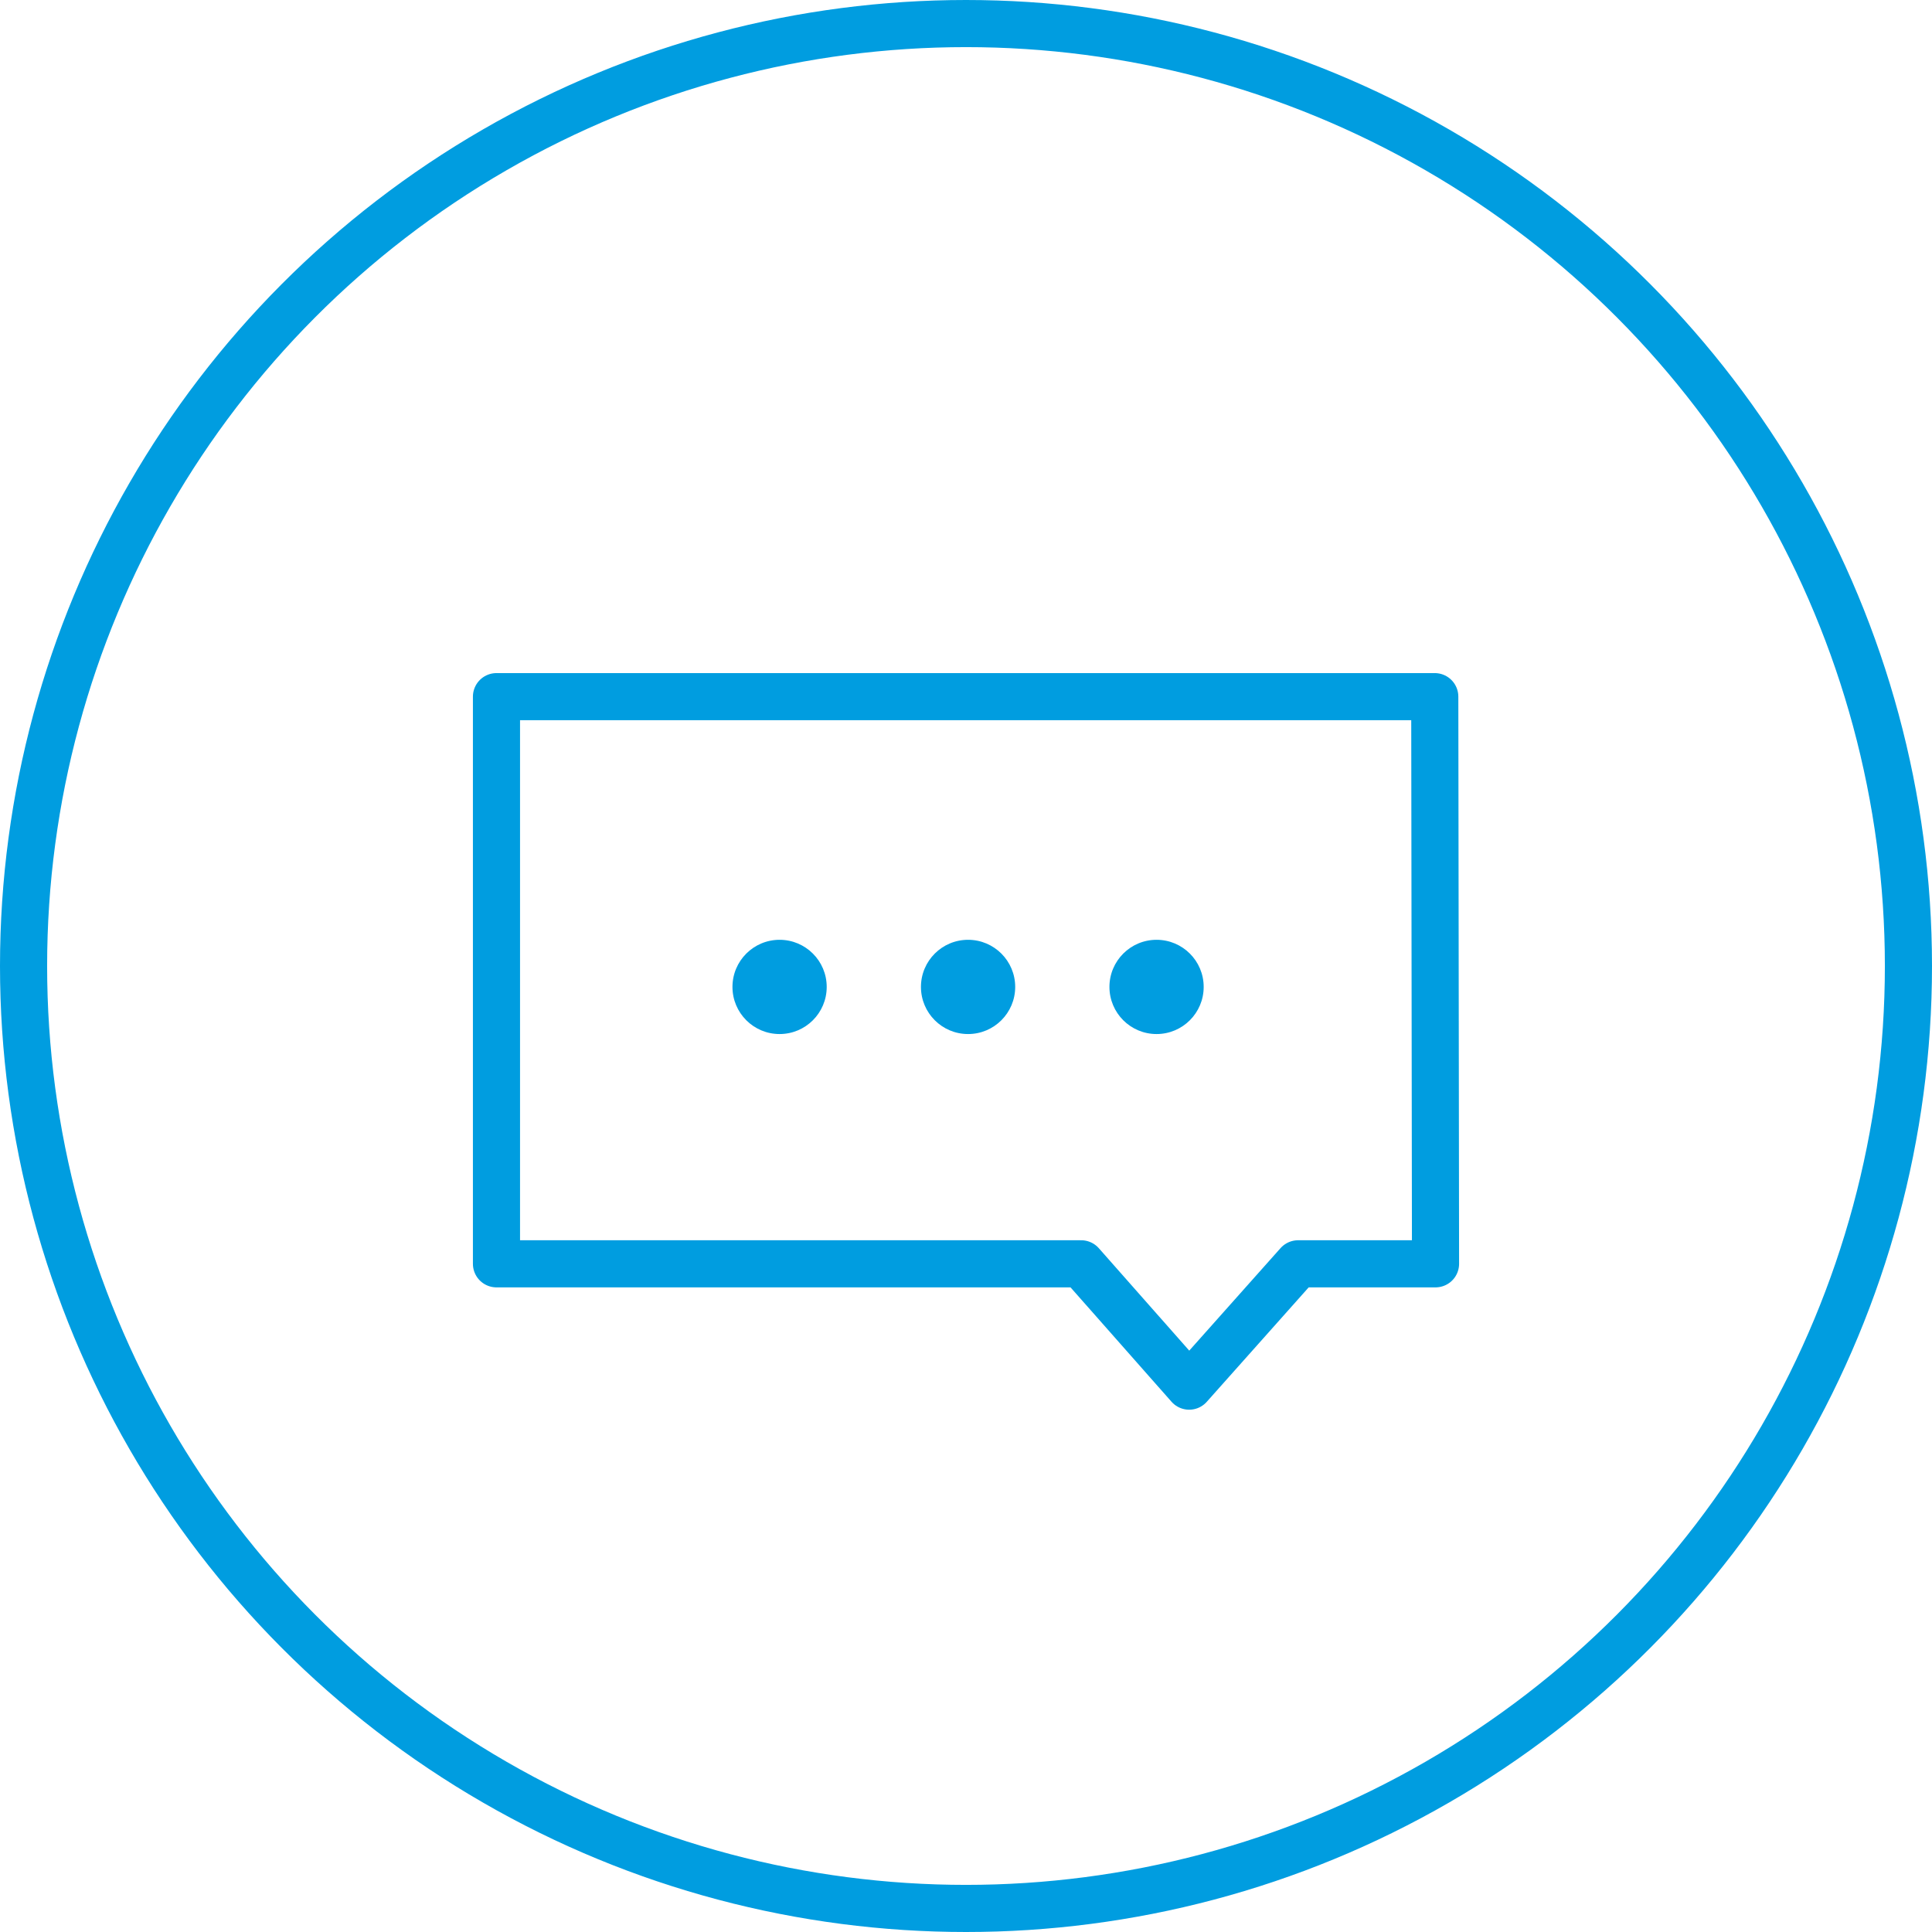 <?xml version="1.0" encoding="UTF-8"?>
<svg id="Layer_2" data-name="Layer 2" xmlns="http://www.w3.org/2000/svg" viewBox="0 0 102.5 102.5">
  <defs>
    <style>
      .cls-1 {
        stroke-linecap: round;
      }

      .cls-1, .cls-2 {
        fill: none;
        stroke: #009de0;
        stroke-linejoin: round;
        stroke-width: 2.5px;
      }

      .cls-3 {
        fill: #009de0;
      }
    </style>
  </defs>
  <g id="Layer_1-2" data-name="Layer 1">
    <g>
      <circle class="cls-2" cx="51.25" cy="51.25" r="50"/>
      <polygon class="cls-1" points="76.16 67.05 68.87 67.05 63.09 73.54 57.36 67.05 26.34 67.05 26.34 36.96 76.12 36.96 76.16 67.05"/>
      <g>
        <circle class="cls-3" cx="41.36" cy="52.36" r="2.5"/>
        <circle class="cls-3" cx="51.36" cy="52.36" r="2.5"/>
        <circle class="cls-3" cx="61.36" cy="52.36" r="2.5"/>
      </g>
    </g>
  </g>
</svg>